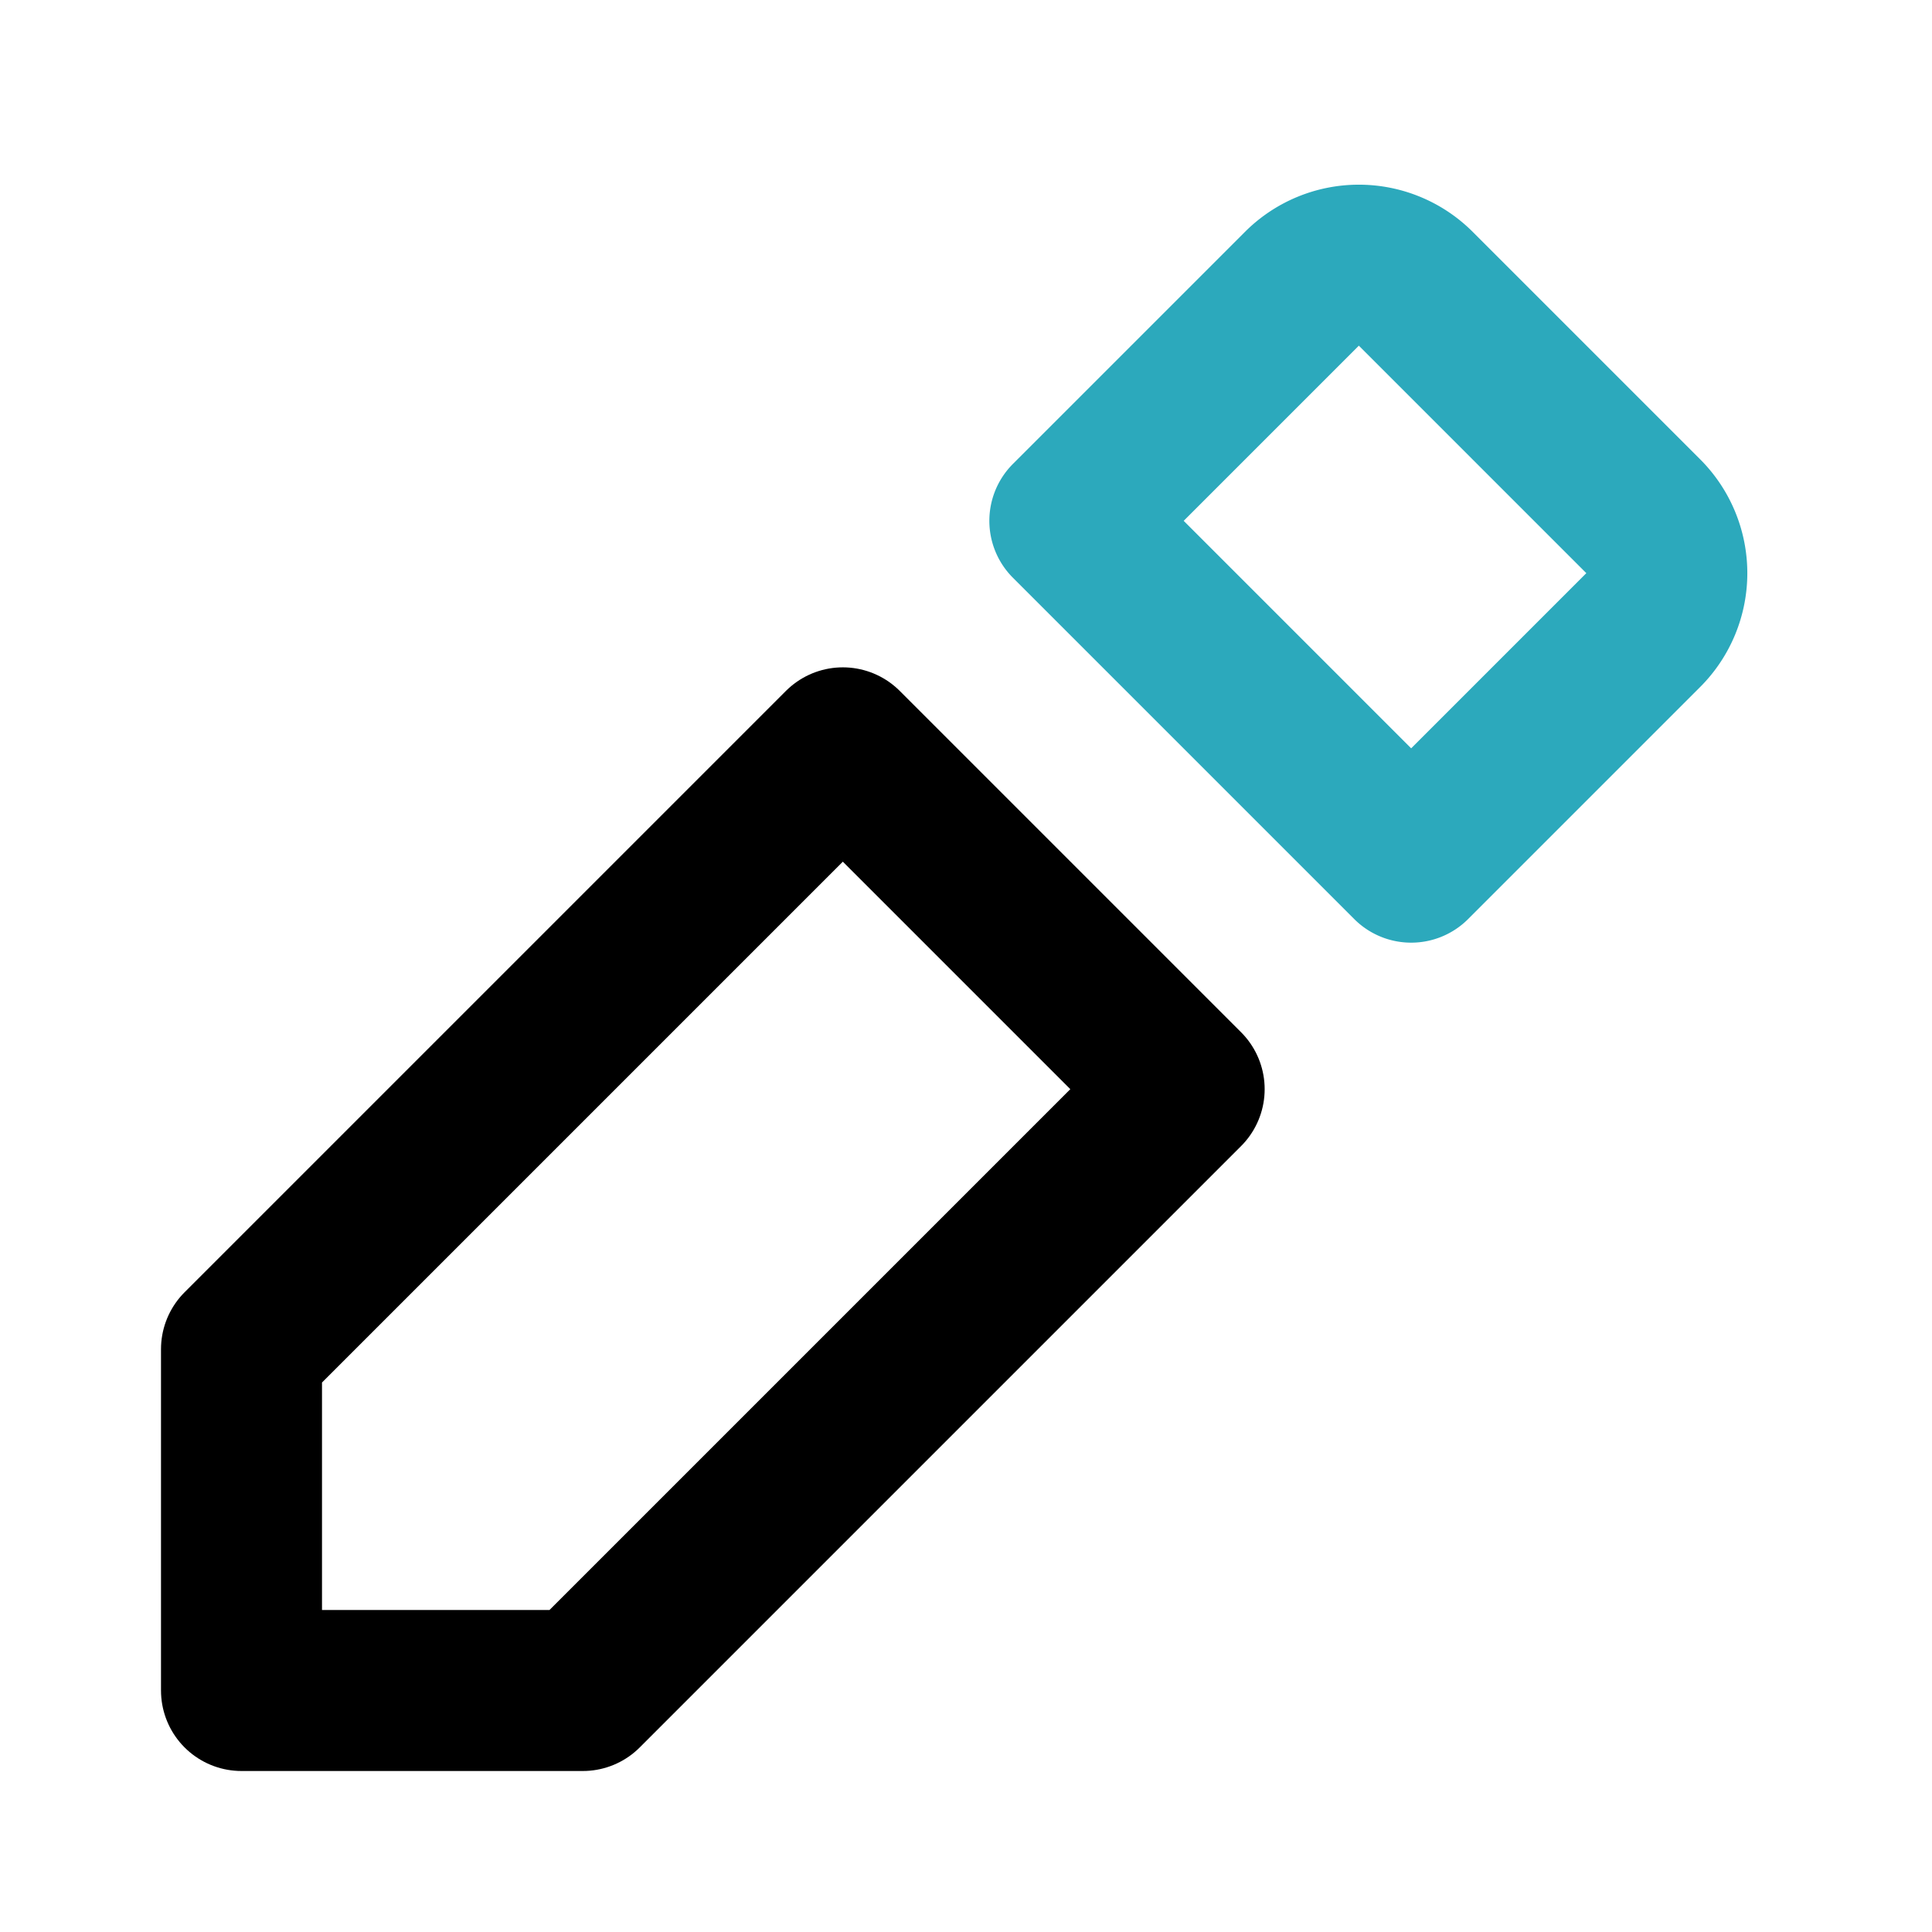 <?xml version="1.0" encoding="utf-8"?><!-- Скачано с сайта svg4.ru / Downloaded from svg4.ru -->
<svg fill="#000000" width="800px" height="800px" viewBox="0 0 24 24" id="edit-alt-2" data-name="Line Color" xmlns="http://www.w3.org/2000/svg" class="icon line-color"><path id="secondary" d="M20.41,6.41,17.59,3.59a1,1,0,0,0-1.42,0L13.29,6.47l4.24,4.24,2.88-2.88A1,1,0,0,0,20.41,6.41Z" style="fill: none; stroke: rgb(44, 169, 188); stroke-linecap: round; stroke-linejoin: round; stroke-width: 2;"></path><polygon id="primary" points="10.47 9.29 14.71 13.53 7.24 21 3 21 3 16.76 10.47 9.29" style="fill: none; stroke: rgb(0, 0, 0); stroke-linecap: round; stroke-linejoin: round; stroke-width: 2;"></polygon></svg>